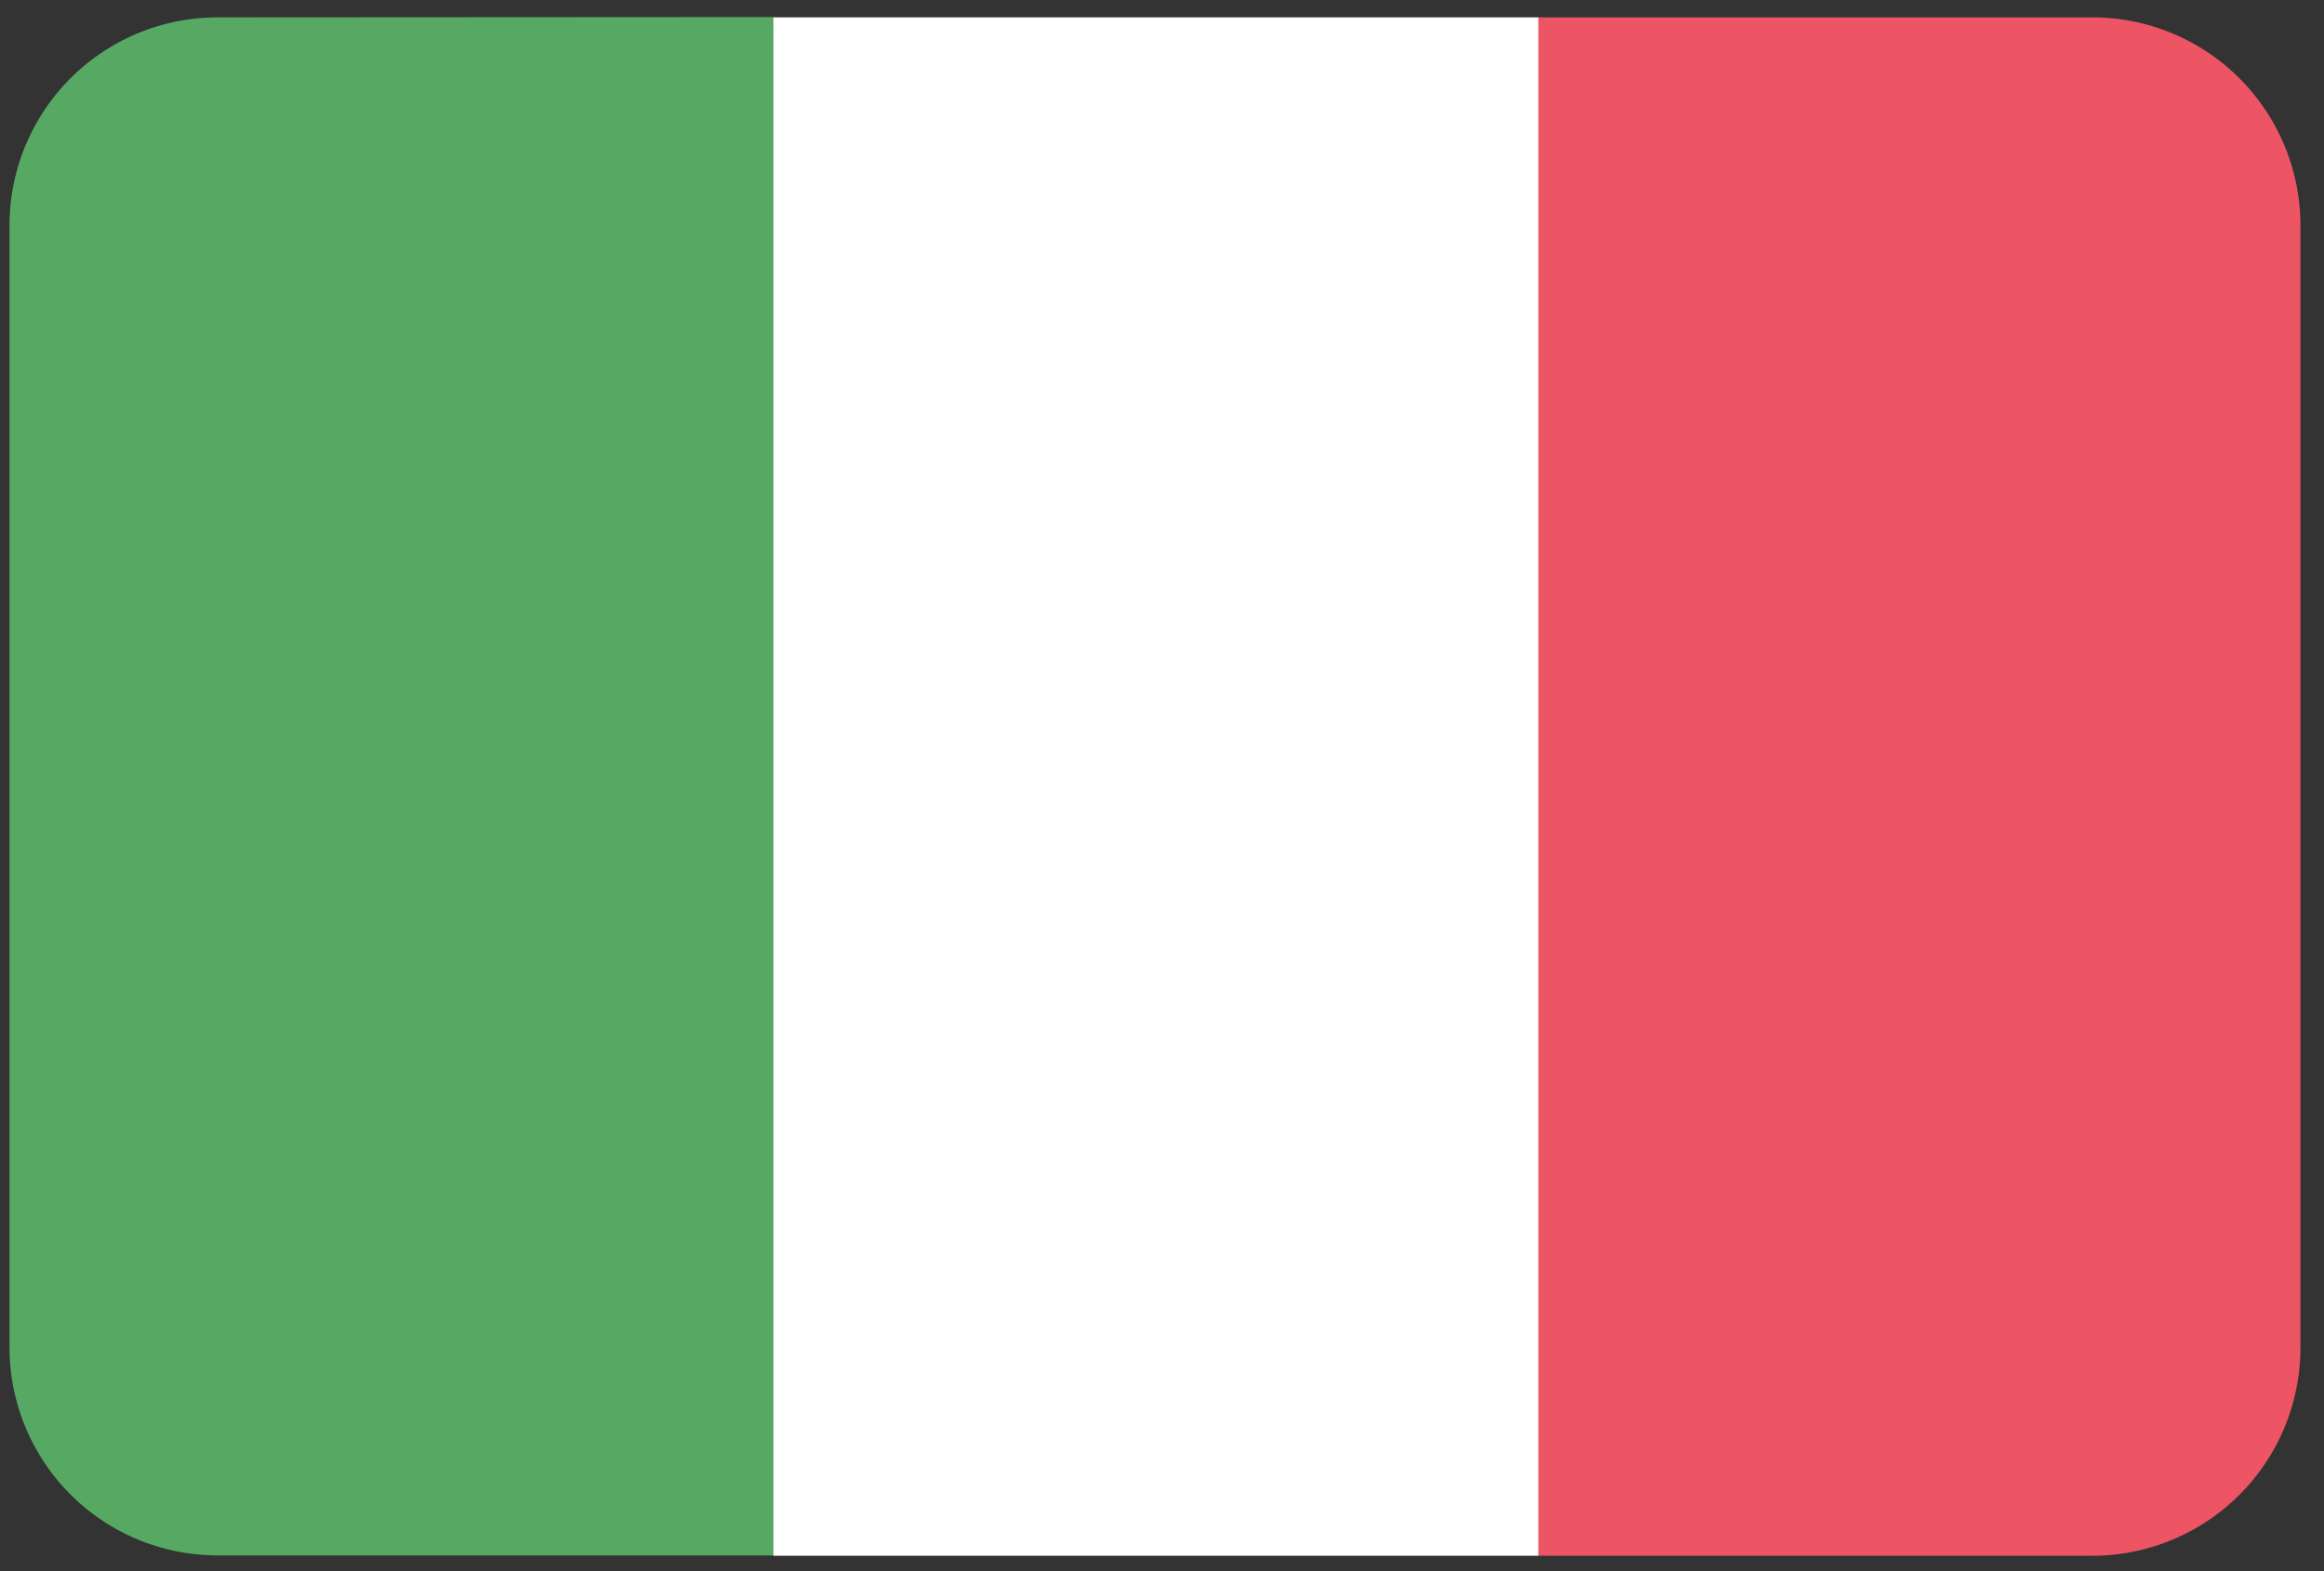 <svg xmlns="http://www.w3.org/2000/svg" width="71" height="48"><rect width="100%" height="100%" fill="#333333" stroke="none"/><g fill="none" fill-rule="nonzero"><path fill="#57A863" d="M6.65.53A6.36 6.36 0 0 0 .29 6.89v34.27a6.36 6.36 0 0 0 6.36 6.36h17v-47l-17 .01Z"/><path fill="#FFF" d="M23.63.53v47H47v-47H23.63Z"/><path fill="#ED5565" d="M63.92.53H47v47h16.92a6.36 6.36 0 0 0 6.36-6.36V6.89A6.36 6.36 0 0 0 63.92.53Z"/></g></svg>